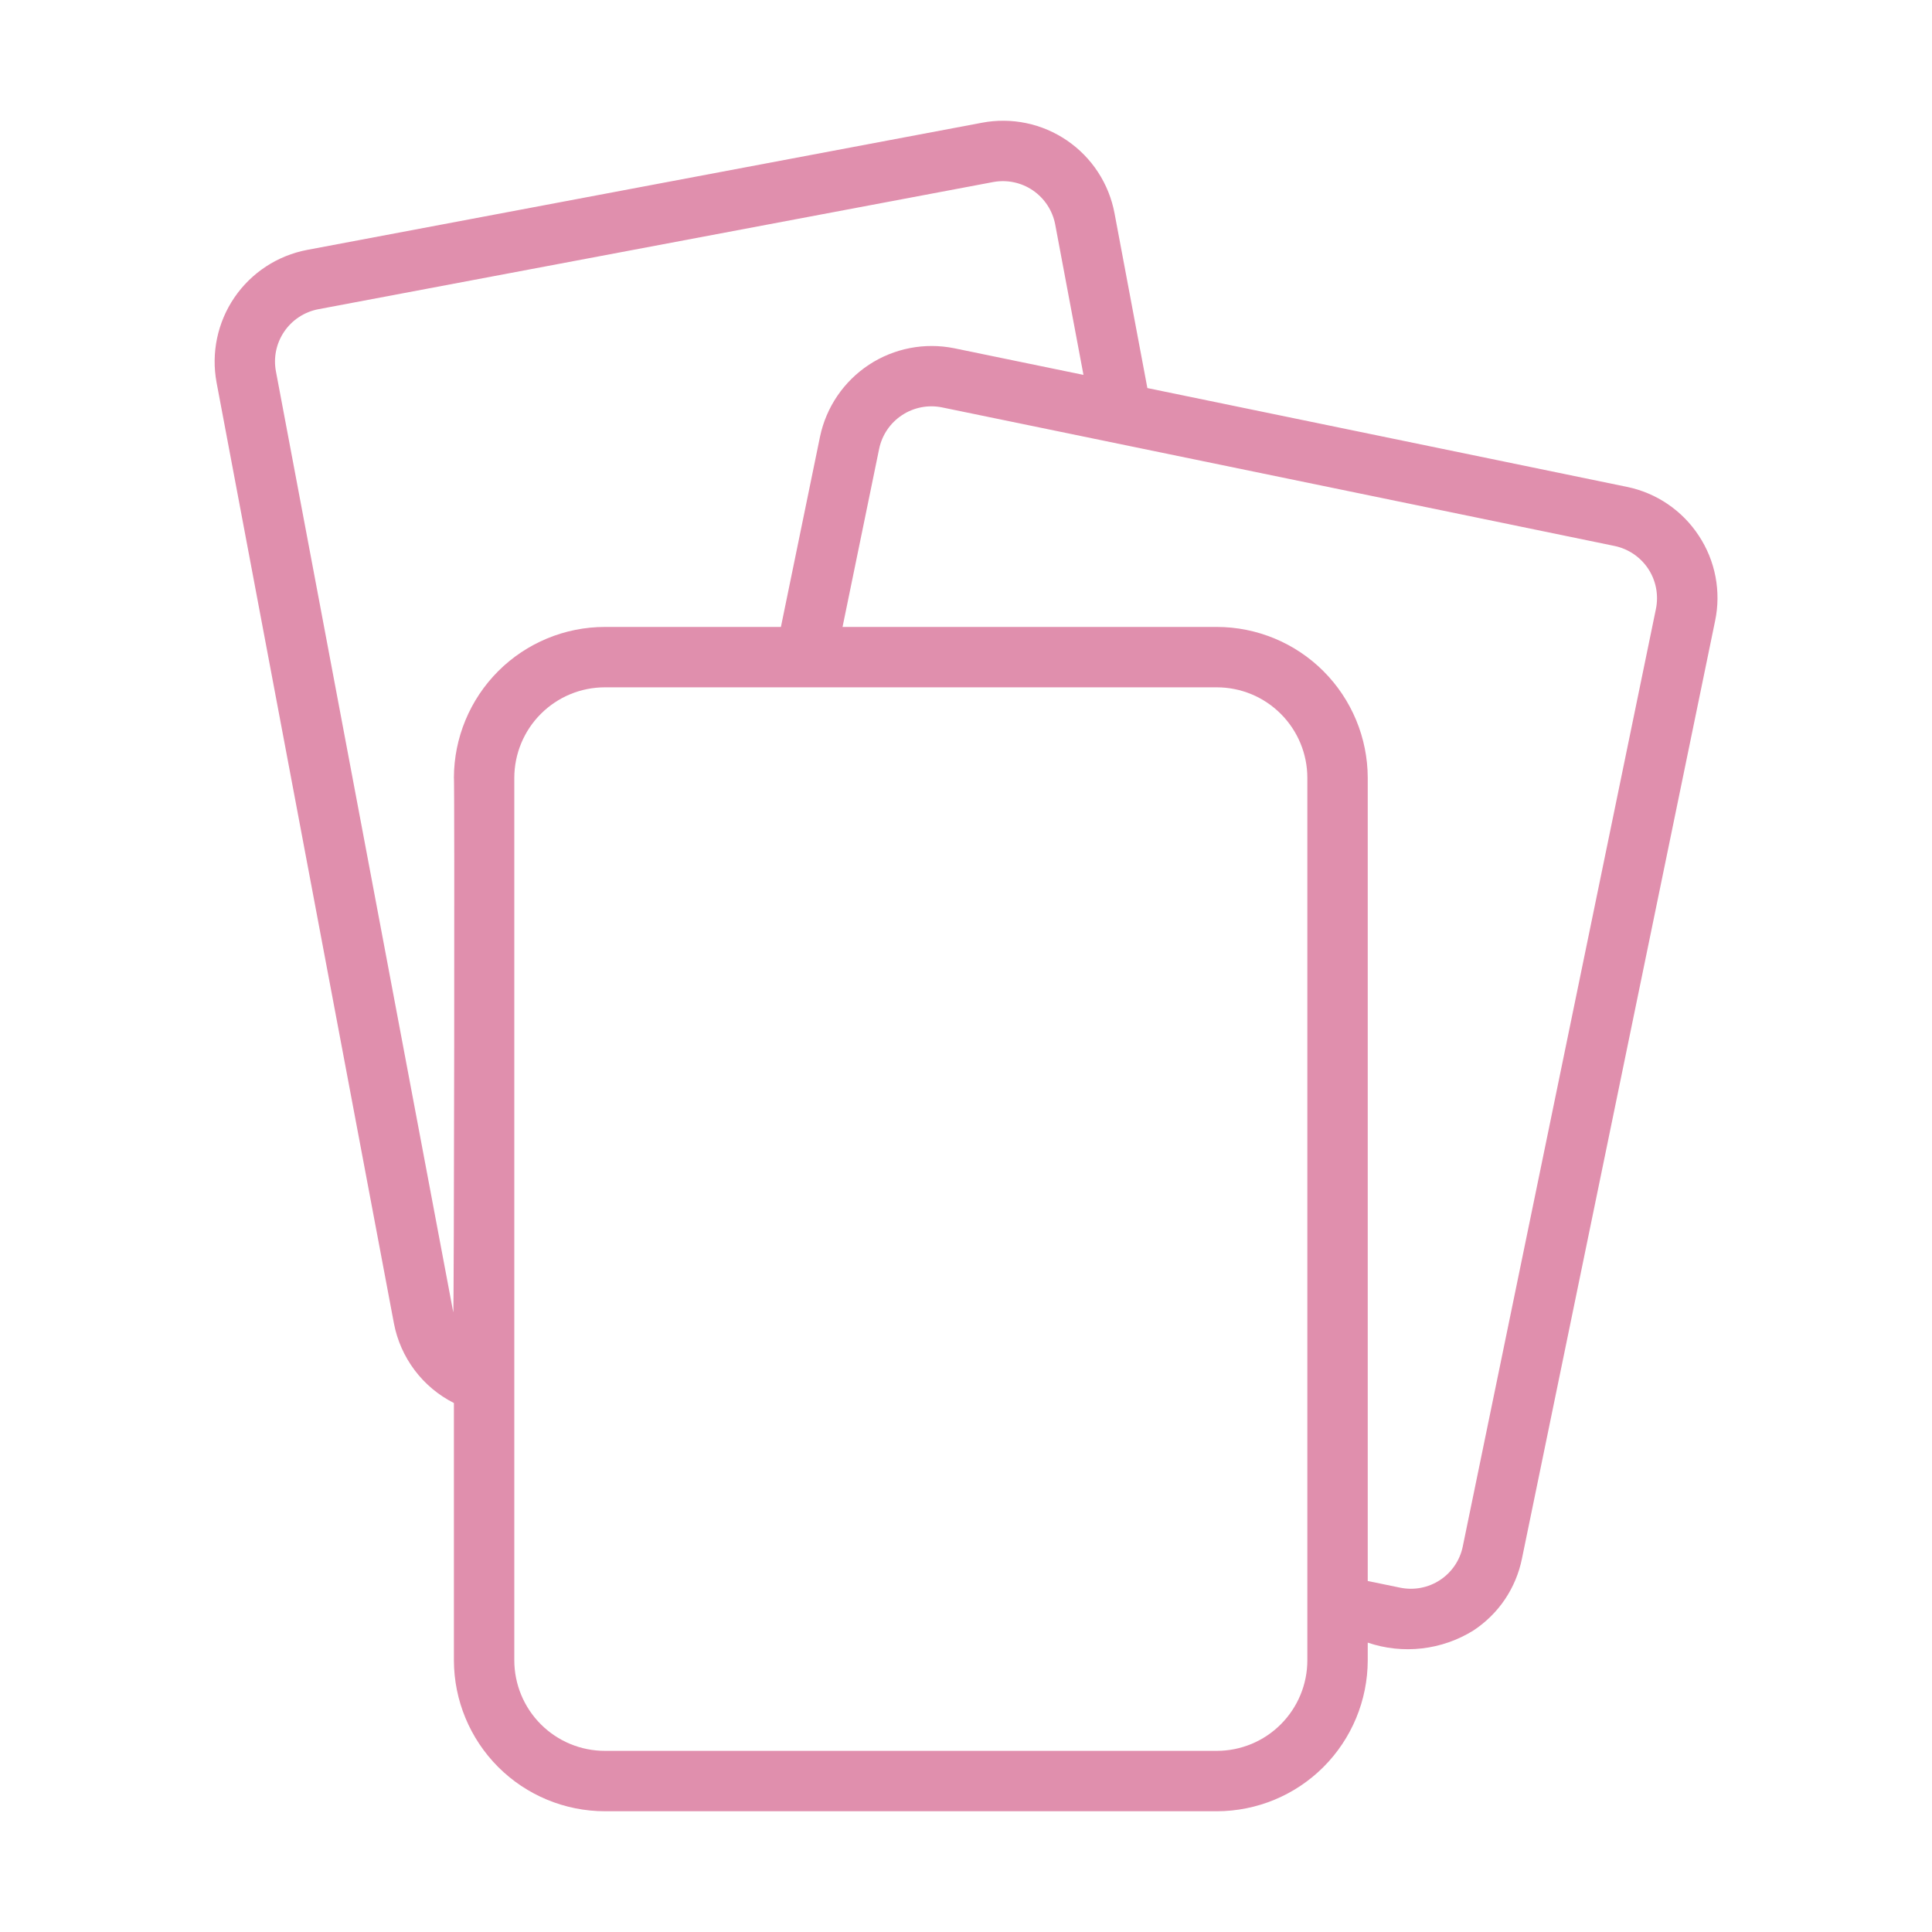 <svg width="50" height="50" viewBox="0 0 50 50" fill="none" xmlns="http://www.w3.org/2000/svg">
<path d="M43.965 13.864C43.754 13.541 43.48 13.263 43.161 13.046C42.842 12.829 42.482 12.677 42.104 12.6L29.694 10.043L28.844 5.52C28.773 5.141 28.628 4.779 28.417 4.456C28.207 4.133 27.934 3.855 27.616 3.637C27.297 3.419 26.939 3.266 26.561 3.187C26.184 3.108 25.794 3.104 25.415 3.176L7.946 6.468C7.181 6.614 6.505 7.057 6.066 7.7C5.628 8.344 5.462 9.135 5.605 9.901L10.194 34.245C10.277 34.685 10.461 35.101 10.73 35.459C10.999 35.817 11.347 36.108 11.747 36.31V42.969C11.749 44.004 12.161 44.997 12.893 45.73C13.625 46.462 14.618 46.874 15.654 46.875H31.49C32.526 46.874 33.519 46.462 34.251 45.73C34.983 44.997 35.395 44.004 35.397 42.969V42.511C35.847 42.664 36.326 42.715 36.798 42.661C37.271 42.607 37.725 42.449 38.13 42.198C38.452 41.986 38.73 41.713 38.946 41.394C39.161 41.074 39.312 40.715 39.388 40.337L44.386 16.072C44.466 15.694 44.469 15.305 44.397 14.926C44.325 14.547 44.178 14.186 43.965 13.864ZM11.73 33.959L7.141 9.611C7.073 9.253 7.151 8.882 7.356 8.581C7.561 8.28 7.878 8.072 8.236 8.003L25.705 4.711C26.062 4.645 26.432 4.723 26.732 4.928C27.032 5.134 27.239 5.449 27.308 5.806L28.04 9.702L24.692 9.012C23.929 8.859 23.137 9.013 22.488 9.44C21.838 9.868 21.384 10.535 21.223 11.296L20.21 16.225H15.654C14.618 16.226 13.625 16.638 12.893 17.37C12.161 18.103 11.749 19.096 11.747 20.131C11.768 20.04 11.752 34.248 11.73 33.959ZM33.834 42.969C33.834 43.59 33.586 44.186 33.147 44.625C32.708 45.065 32.112 45.312 31.49 45.312H15.654C15.032 45.312 14.437 45.065 13.997 44.625C13.558 44.186 13.311 43.59 13.31 42.969V20.131C13.311 19.51 13.558 18.914 13.997 18.475C14.437 18.035 15.032 17.788 15.654 17.788H31.49C32.112 17.788 32.708 18.035 33.147 18.475C33.586 18.914 33.834 19.51 33.834 20.131V42.969ZM42.856 15.755L37.856 40.024C37.783 40.38 37.571 40.692 37.267 40.892C36.964 41.091 36.593 41.162 36.237 41.089L35.397 40.916V20.131C35.395 19.096 34.983 18.103 34.251 17.37C33.519 16.638 32.526 16.226 31.49 16.225H21.805L22.753 11.612C22.828 11.256 23.041 10.943 23.346 10.743C23.65 10.543 24.021 10.471 24.378 10.543C24.394 10.546 41.787 14.13 41.787 14.13C42.144 14.205 42.456 14.418 42.657 14.722C42.857 15.027 42.928 15.398 42.856 15.755Z" fill="#E08FAD"/>
</svg>
